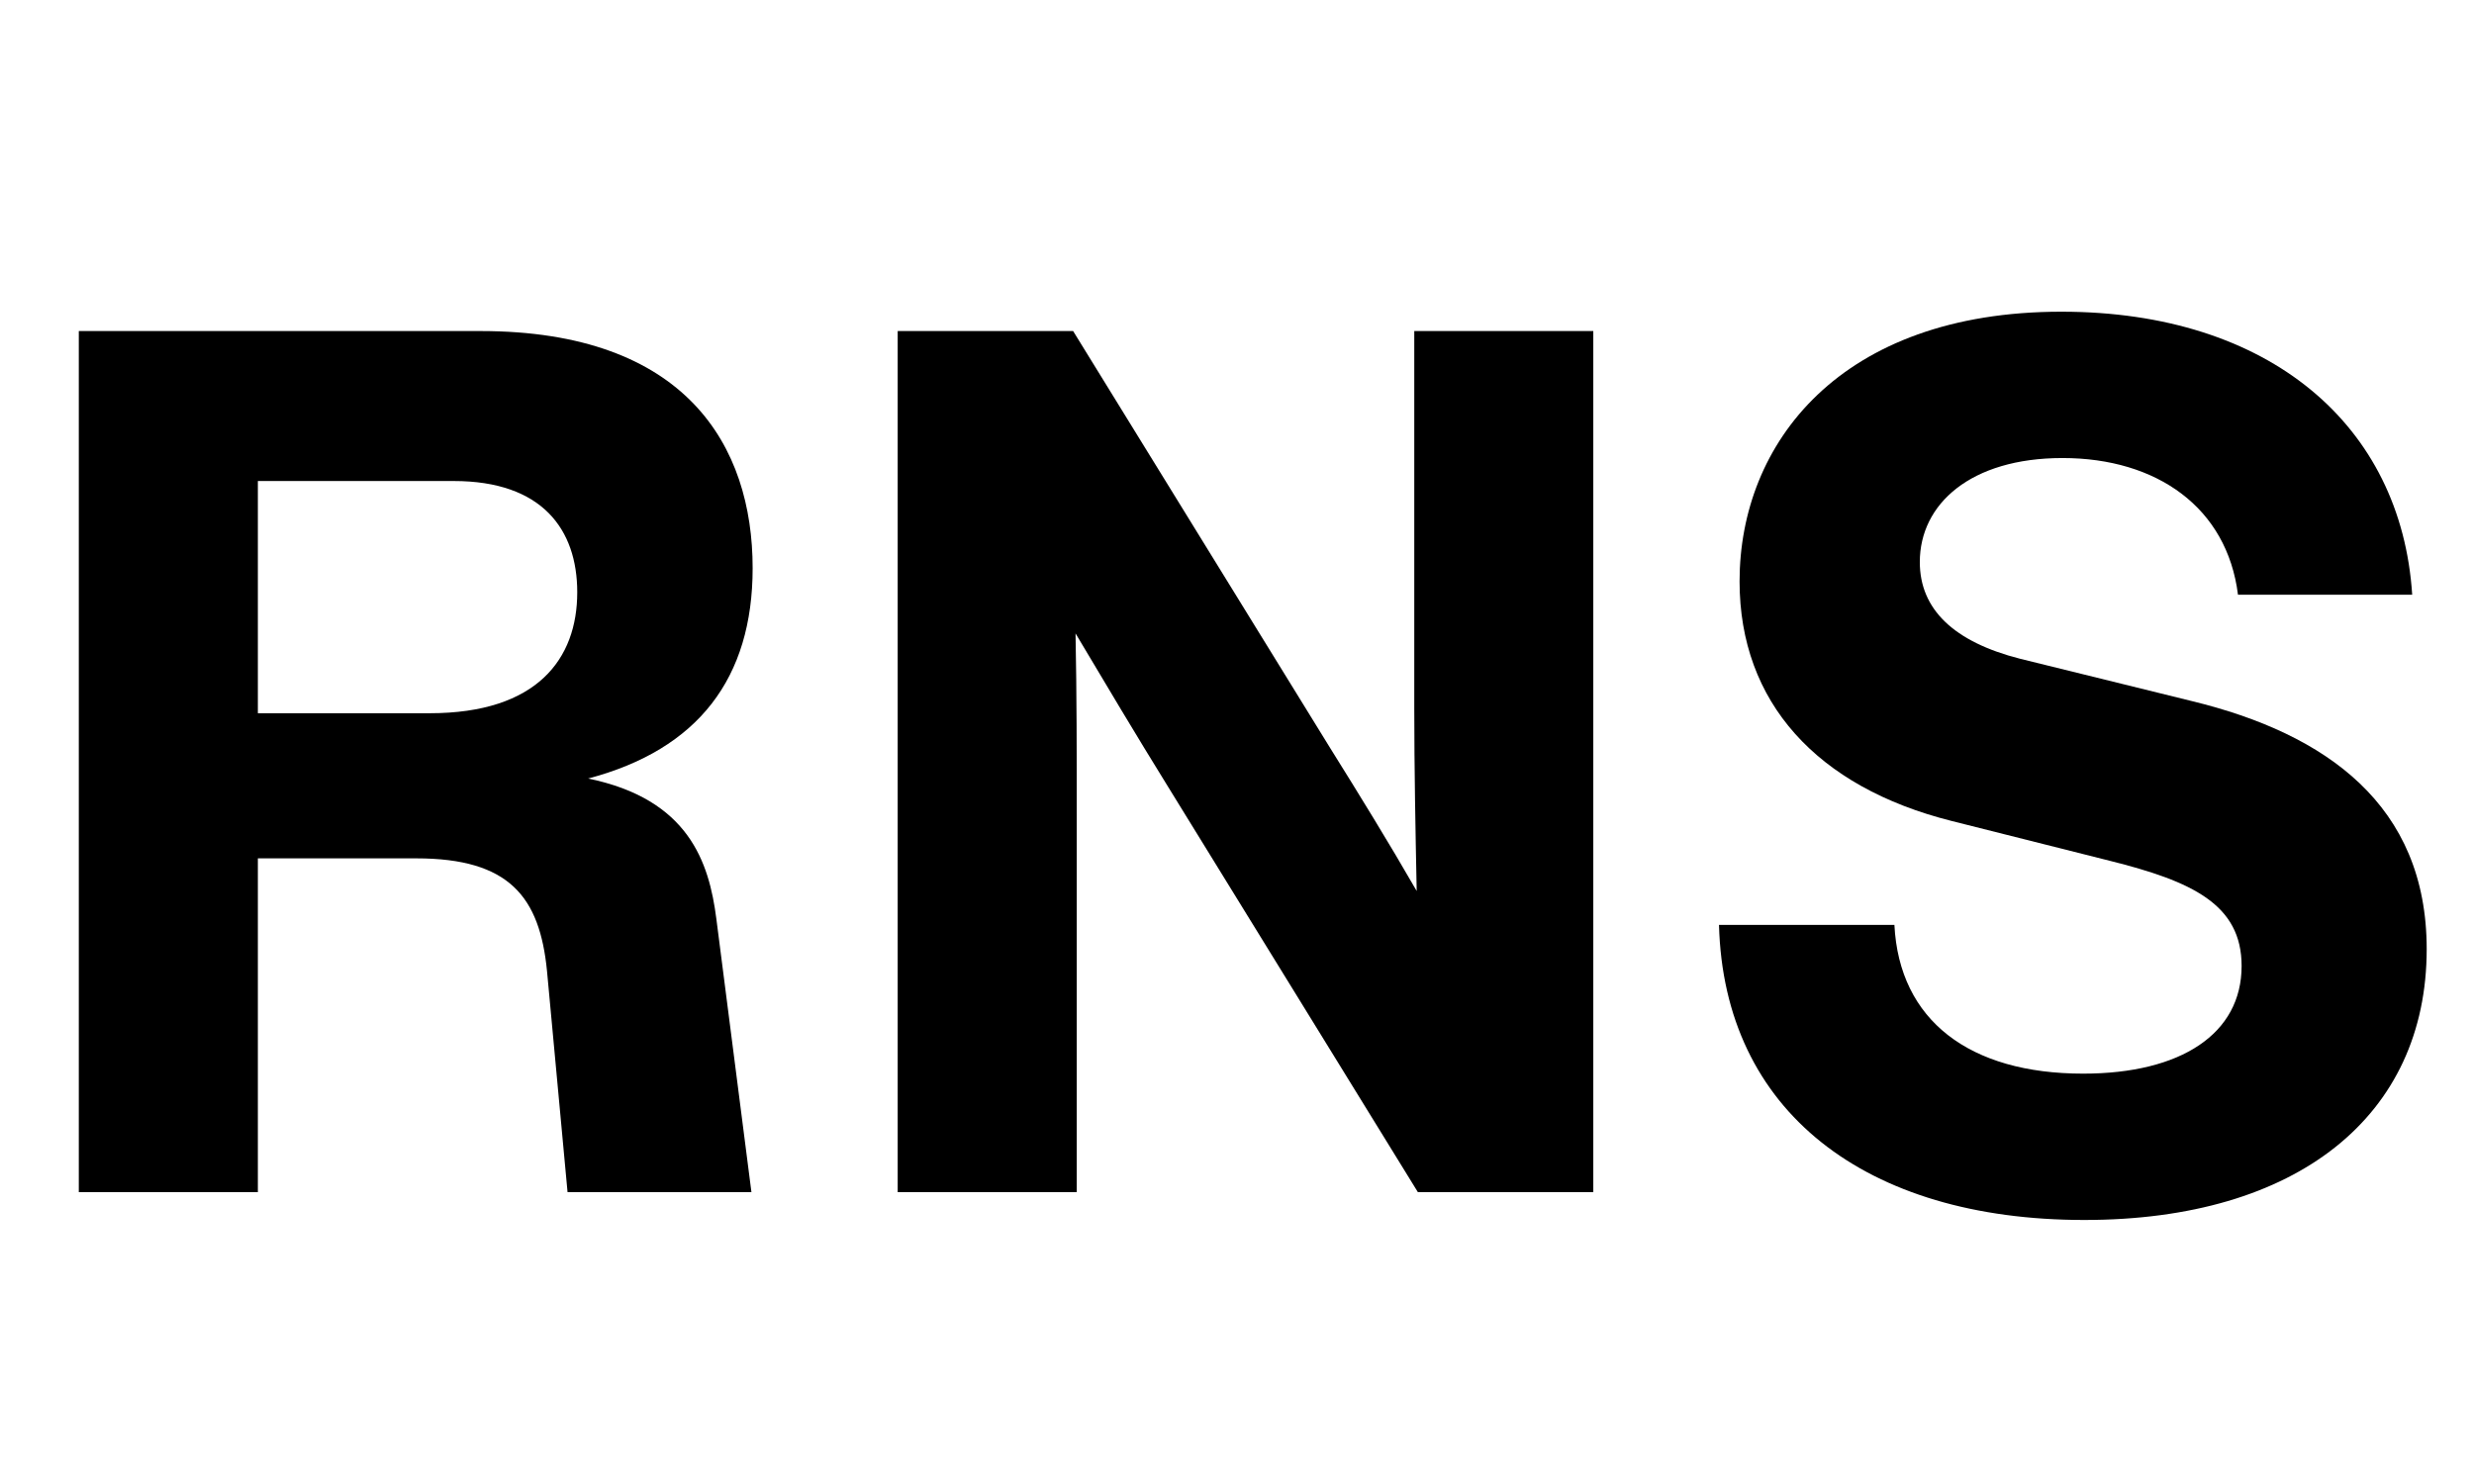 <svg xmlns="http://www.w3.org/2000/svg" xmlns:xlink="http://www.w3.org/1999/xlink" width="500" zoomAndPan="magnify" viewBox="0 0 375 225" height="300" preserveAspectRatio="xMidYMid meet" version="1.0"><defs><g/></defs><g fill="#000000" fill-opacity="1"><g transform="translate(0.027, 180.751)"><g><path d="M 89.117 -62.711 C 105.805 -67.113 114.055 -77.934 114.055 -94.617 C 114.055 -113.137 103.969 -130.559 72.797 -130.559 L 11.918 -130.559 L 11.918 0 L 39.059 0 L 39.059 -50.609 L 63.078 -50.609 C 77.199 -50.609 81.781 -44.742 82.883 -33.555 L 86 0 L 113.871 0 L 108.555 -41.441 C 107.453 -50.059 104.336 -59.594 89.117 -62.711 Z M 39.059 -107.82 L 68.762 -107.82 C 82.148 -107.82 87.469 -100.484 87.469 -90.949 C 87.469 -80.867 81.414 -72.613 65.098 -72.613 L 39.059 -72.613 Z M 39.059 -107.82 "/></g></g></g><g fill="#000000" fill-opacity="1"><g transform="translate(124.151, 180.751)"><g><path d="M 90.219 -73.348 C 90.219 -64.18 90.402 -54.828 90.586 -45.66 C 86.367 -52.992 81.965 -60.145 77.383 -67.48 L 38.508 -130.559 L 11.918 -130.559 L 11.918 0 L 39.059 0 L 39.059 -57.211 C 39.059 -66.195 39.059 -75.547 38.875 -84.715 C 43.457 -77.016 48.043 -69.312 52.809 -61.613 L 90.766 0 L 117.355 0 L 117.355 -130.559 L 90.219 -130.559 Z M 90.219 -73.348 "/></g></g></g><g fill="#000000" fill-opacity="1"><g transform="translate(253.408, 180.751)"><g><path d="M 62.527 4.219 C 94.801 4.219 114.422 -11.551 114.422 -36.855 C 114.422 -58.68 99.203 -69.496 78.848 -74.449 L 52.809 -80.867 C 42.727 -83.434 37.59 -88.383 37.59 -95.535 C 37.59 -104.336 45.293 -111.305 59.227 -111.305 C 73.531 -111.305 84.168 -103.785 85.816 -90.586 L 112.223 -90.586 C 110.57 -116.254 90.586 -133.492 59.043 -133.492 C 25.488 -133.492 10.27 -113.504 10.27 -92.602 C 10.27 -74.266 22.004 -61.43 42.359 -56.293 L 66.379 -50.242 C 78.848 -47.125 86.367 -43.641 86.367 -34.289 C 86.367 -24.02 77.199 -17.969 62.344 -17.969 C 45.109 -17.969 34.473 -26.039 33.738 -40.523 L 7.152 -40.523 C 7.887 -12.285 29.34 4.219 62.527 4.219 Z M 62.527 4.219 "/></g></g></g></svg>